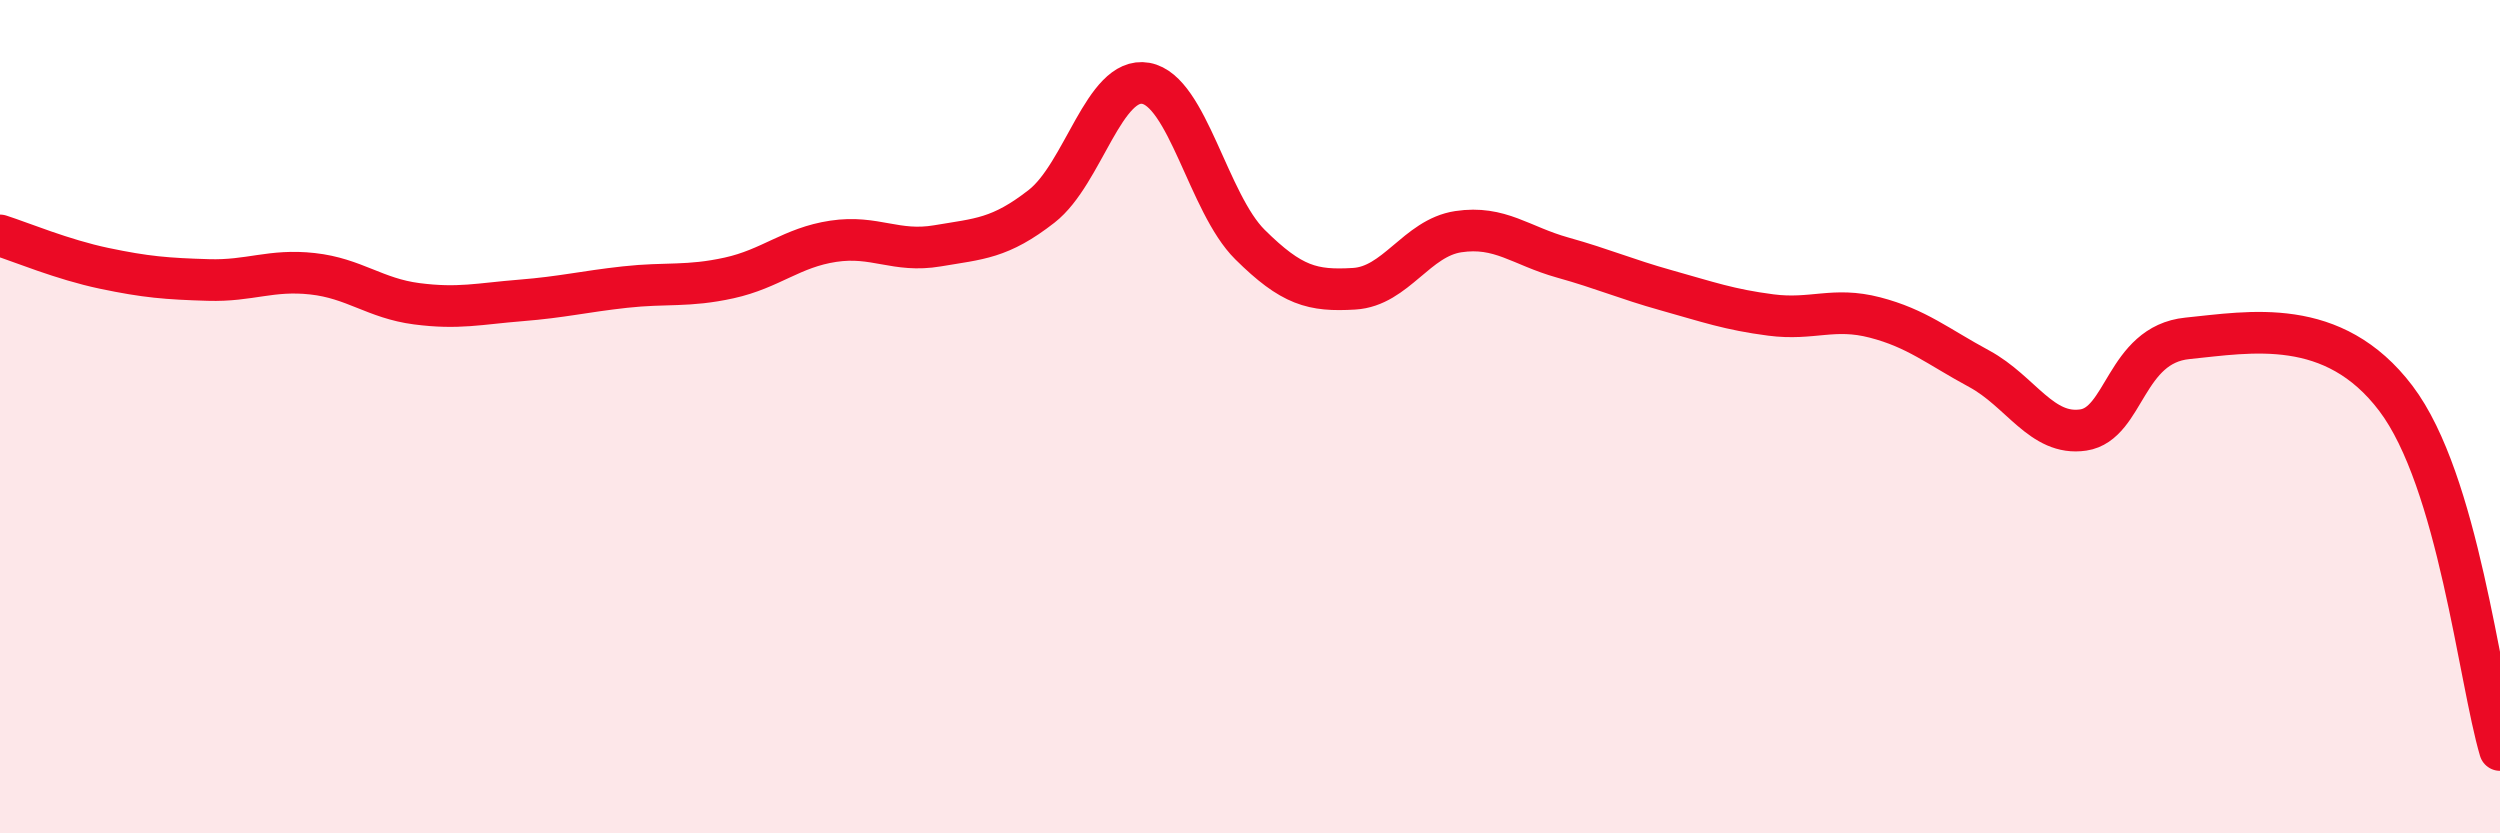 
    <svg width="60" height="20" viewBox="0 0 60 20" xmlns="http://www.w3.org/2000/svg">
      <path
        d="M 0,5.65 C 0.5,5.81 1.5,6.23 2.5,6.44 C 3.5,6.65 4,6.69 5,6.72 C 6,6.75 6.5,6.46 7.5,6.57 C 8.5,6.68 9,7.16 10,7.29 C 11,7.42 11.5,7.29 12.5,7.21 C 13.5,7.13 14,7 15,6.89 C 16,6.78 16.5,6.89 17.5,6.67 C 18.5,6.45 19,5.94 20,5.79 C 21,5.64 21.5,6.07 22.5,5.9 C 23.5,5.73 24,5.73 25,4.95 C 26,4.17 26.5,1.82 27.5,2 C 28.5,2.18 29,4.88 30,5.87 C 31,6.86 31.5,6.99 32.5,6.93 C 33.5,6.87 34,5.71 35,5.56 C 36,5.41 36.5,5.9 37.5,6.18 C 38.5,6.46 39,6.69 40,6.97 C 41,7.25 41.5,7.43 42.5,7.56 C 43.5,7.69 44,7.36 45,7.62 C 46,7.88 46.5,8.31 47.5,8.85 C 48.5,9.39 49,10.47 50,10.32 C 51,10.17 51,8.27 52.5,8.12 C 54,7.97 56,7.58 57.5,9.56 C 59,11.54 59.5,16.31 60,18L60 20L0 20Z"
        fill="#EB0A25"
        opacity="0.1"
        stroke-linecap="round"
        stroke-linejoin="round"
      />
      <path
        d="M 0,5.65 C 0.5,5.81 1.5,6.23 2.5,6.44 C 3.5,6.65 4,6.69 5,6.72 C 6,6.75 6.5,6.46 7.5,6.57 C 8.5,6.68 9,7.16 10,7.29 C 11,7.42 11.5,7.29 12.5,7.21 C 13.5,7.13 14,7 15,6.89 C 16,6.78 16.5,6.89 17.5,6.67 C 18.5,6.45 19,5.94 20,5.79 C 21,5.64 21.5,6.07 22.5,5.9 C 23.5,5.73 24,5.73 25,4.95 C 26,4.17 26.5,1.82 27.5,2 C 28.5,2.18 29,4.88 30,5.87 C 31,6.86 31.5,6.99 32.5,6.93 C 33.5,6.87 34,5.71 35,5.56 C 36,5.41 36.5,5.9 37.5,6.18 C 38.5,6.46 39,6.69 40,6.97 C 41,7.25 41.5,7.43 42.5,7.56 C 43.5,7.69 44,7.36 45,7.62 C 46,7.88 46.5,8.31 47.5,8.85 C 48.5,9.39 49,10.47 50,10.32 C 51,10.17 51,8.27 52.5,8.12 C 54,7.97 56,7.58 57.5,9.56 C 59,11.54 59.5,16.31 60,18"
        stroke="#EB0A25"
        stroke-width="1"
        fill="none"
        stroke-linecap="round"
        stroke-linejoin="round"
      />
    </svg>
  